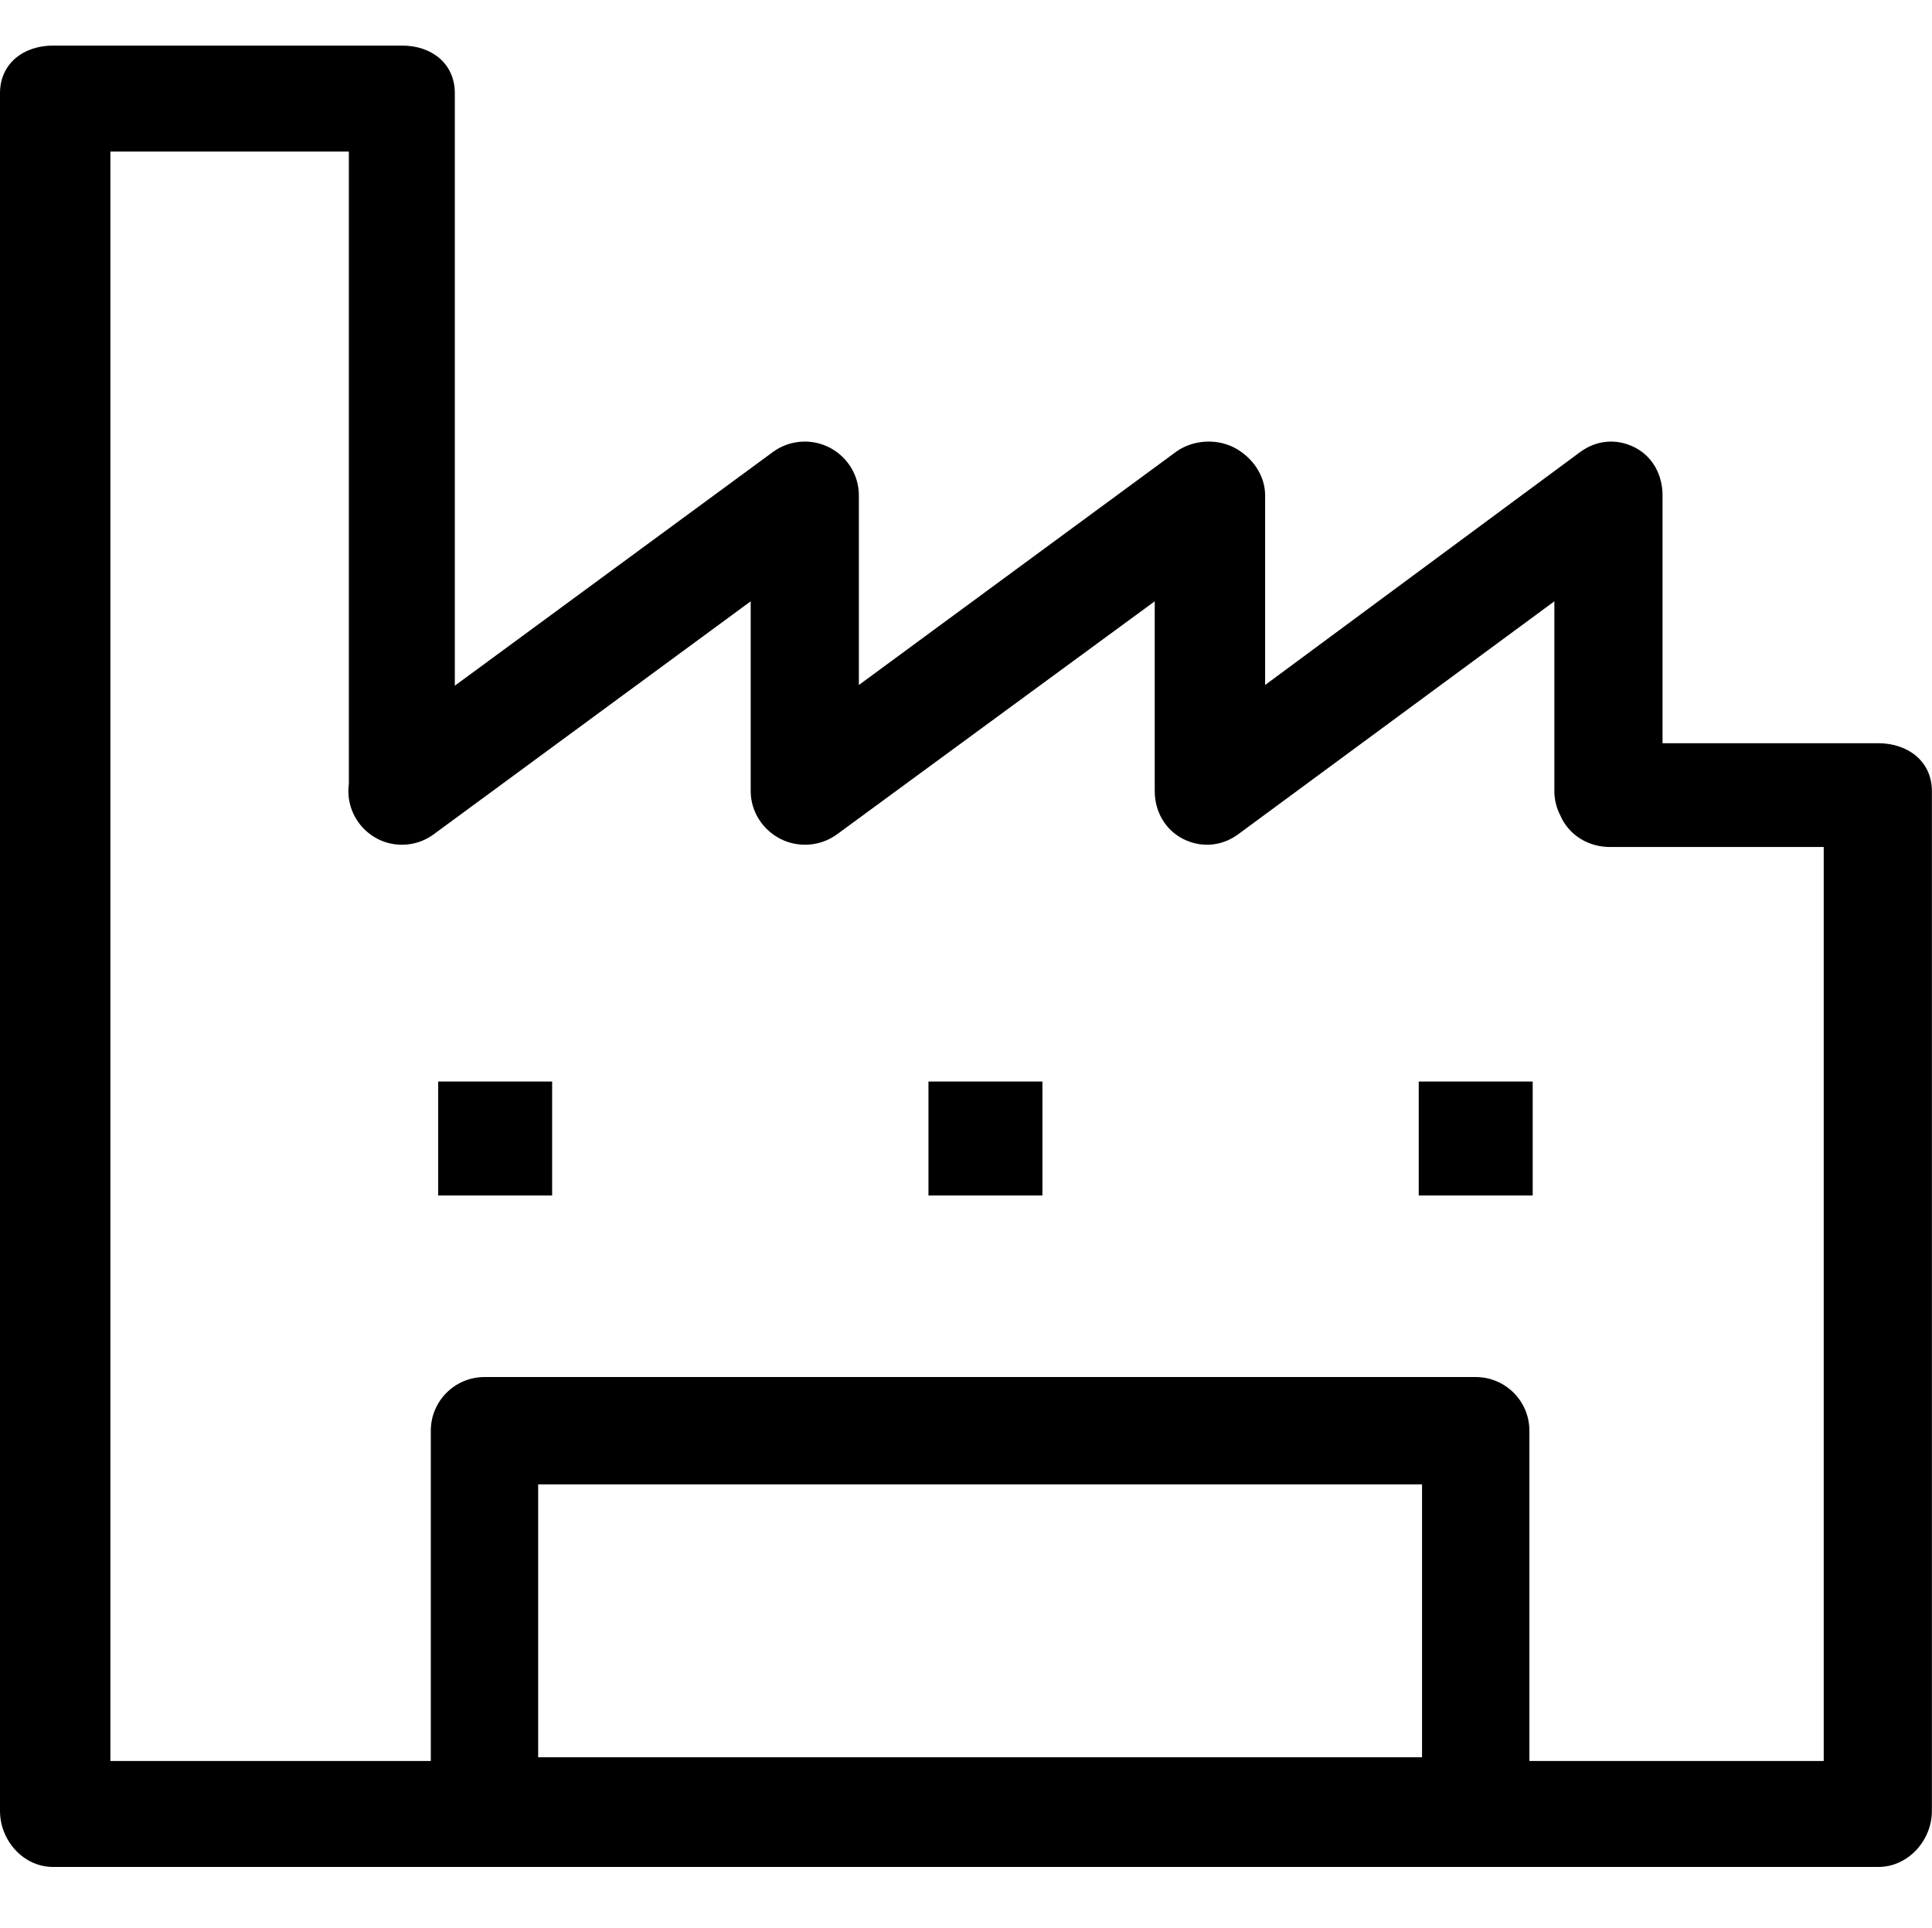 <?xml version="1.0" standalone="no"?><!DOCTYPE svg PUBLIC "-//W3C//DTD SVG 1.1//EN" "http://www.w3.org/Graphics/SVG/1.1/DTD/svg11.dtd"><svg t="1681094861933" class="icon" viewBox="0 0 1026 1024" version="1.1" xmlns="http://www.w3.org/2000/svg" p-id="15497" width="32.062" height="32" xmlns:xlink="http://www.w3.org/1999/xlink"><path d="M213.537 448.624c-8.76 0-17.405-4.027-22.992-11.632-9.322-12.69-6.592-30.53 6.095-39.852l213.814-157.09c8.662-6.365 20.3-7.31 29.887-2.46 9.59 4.855 15.765 14.69 15.765 25.435l0 100.767 168.292-123.742c8.67-6.365 21.21-7.31 30.785-2.46 9.595 4.855 16.665 14.69 16.665 25.435l0 100.767 167.335-123.742c8.66-6.365 19.34-7.31 28.92-2.46 9.585 4.855 14.8 14.69 14.8 25.435l0 157.09c0 15.745-12.985 28.507-28.725 28.507-15.74 0-28.72-12.762-28.72-28.507l0-100.77L657.523 443.089c-8.665 6.37-19.615 7.315-29.205 2.46-9.6-4.857-15.09-14.69-15.09-25.435l0-100.77L444.501 443.089c-8.658 6.37-20.392 7.315-29.982 2.46-9.592-4.857-15.862-14.69-15.862-25.435l0-100.77L230.312 443.089C225.229 446.821 219.399 448.624 213.537 448.624zM783.693 990.287 257.289 990.287c-15.745 0-28.51-12.77-28.51-28.515L228.779 759.838c0-15.74 12.765-28.505 28.51-28.505l526.404 0c15.74 0 28.505 12.765 28.505 28.505l0 201.935C812.198 977.522 799.433 990.287 783.693 990.287zM285.797 933.263l469.386 0L755.183 788.348 285.797 788.348 285.797 933.263zM997.502 991.522 28.21 991.522c-15.745 0-28.21-14.005-28.21-29.75L0 49.502c0-15.745 12.465-25.305 28.21-25.305l185.307 0c15.742 0 28.022 9.56 28.022 25.305l0 370.612c0 15.745-12.397 28.507-28.14 28.507-15.745 0-28.14-12.762-28.14-28.507L185.259 80.475 58.625 80.475l0 854.768 909.873 0L968.498 449.819l-113.54 0c-15.745 0-28.51-11.812-28.51-27.552 0-15.742 12.765-27.555 28.51-27.555l142.545 0c15.745 0 28.445 9.66 28.445 25.402l0 541.659C1025.947 977.522 1013.247 991.522 997.502 991.522zM493.064 574.388l60.52 0 0 60.515-60.52 0L493.064 574.388zM753.428 574.388l60.515 0 0 60.515-60.515 0L753.428 574.388zM232.707 574.388l60.51 0 0 60.515-60.51 0L232.707 574.388z" fill="#000000" p-id="15498"></path></svg>